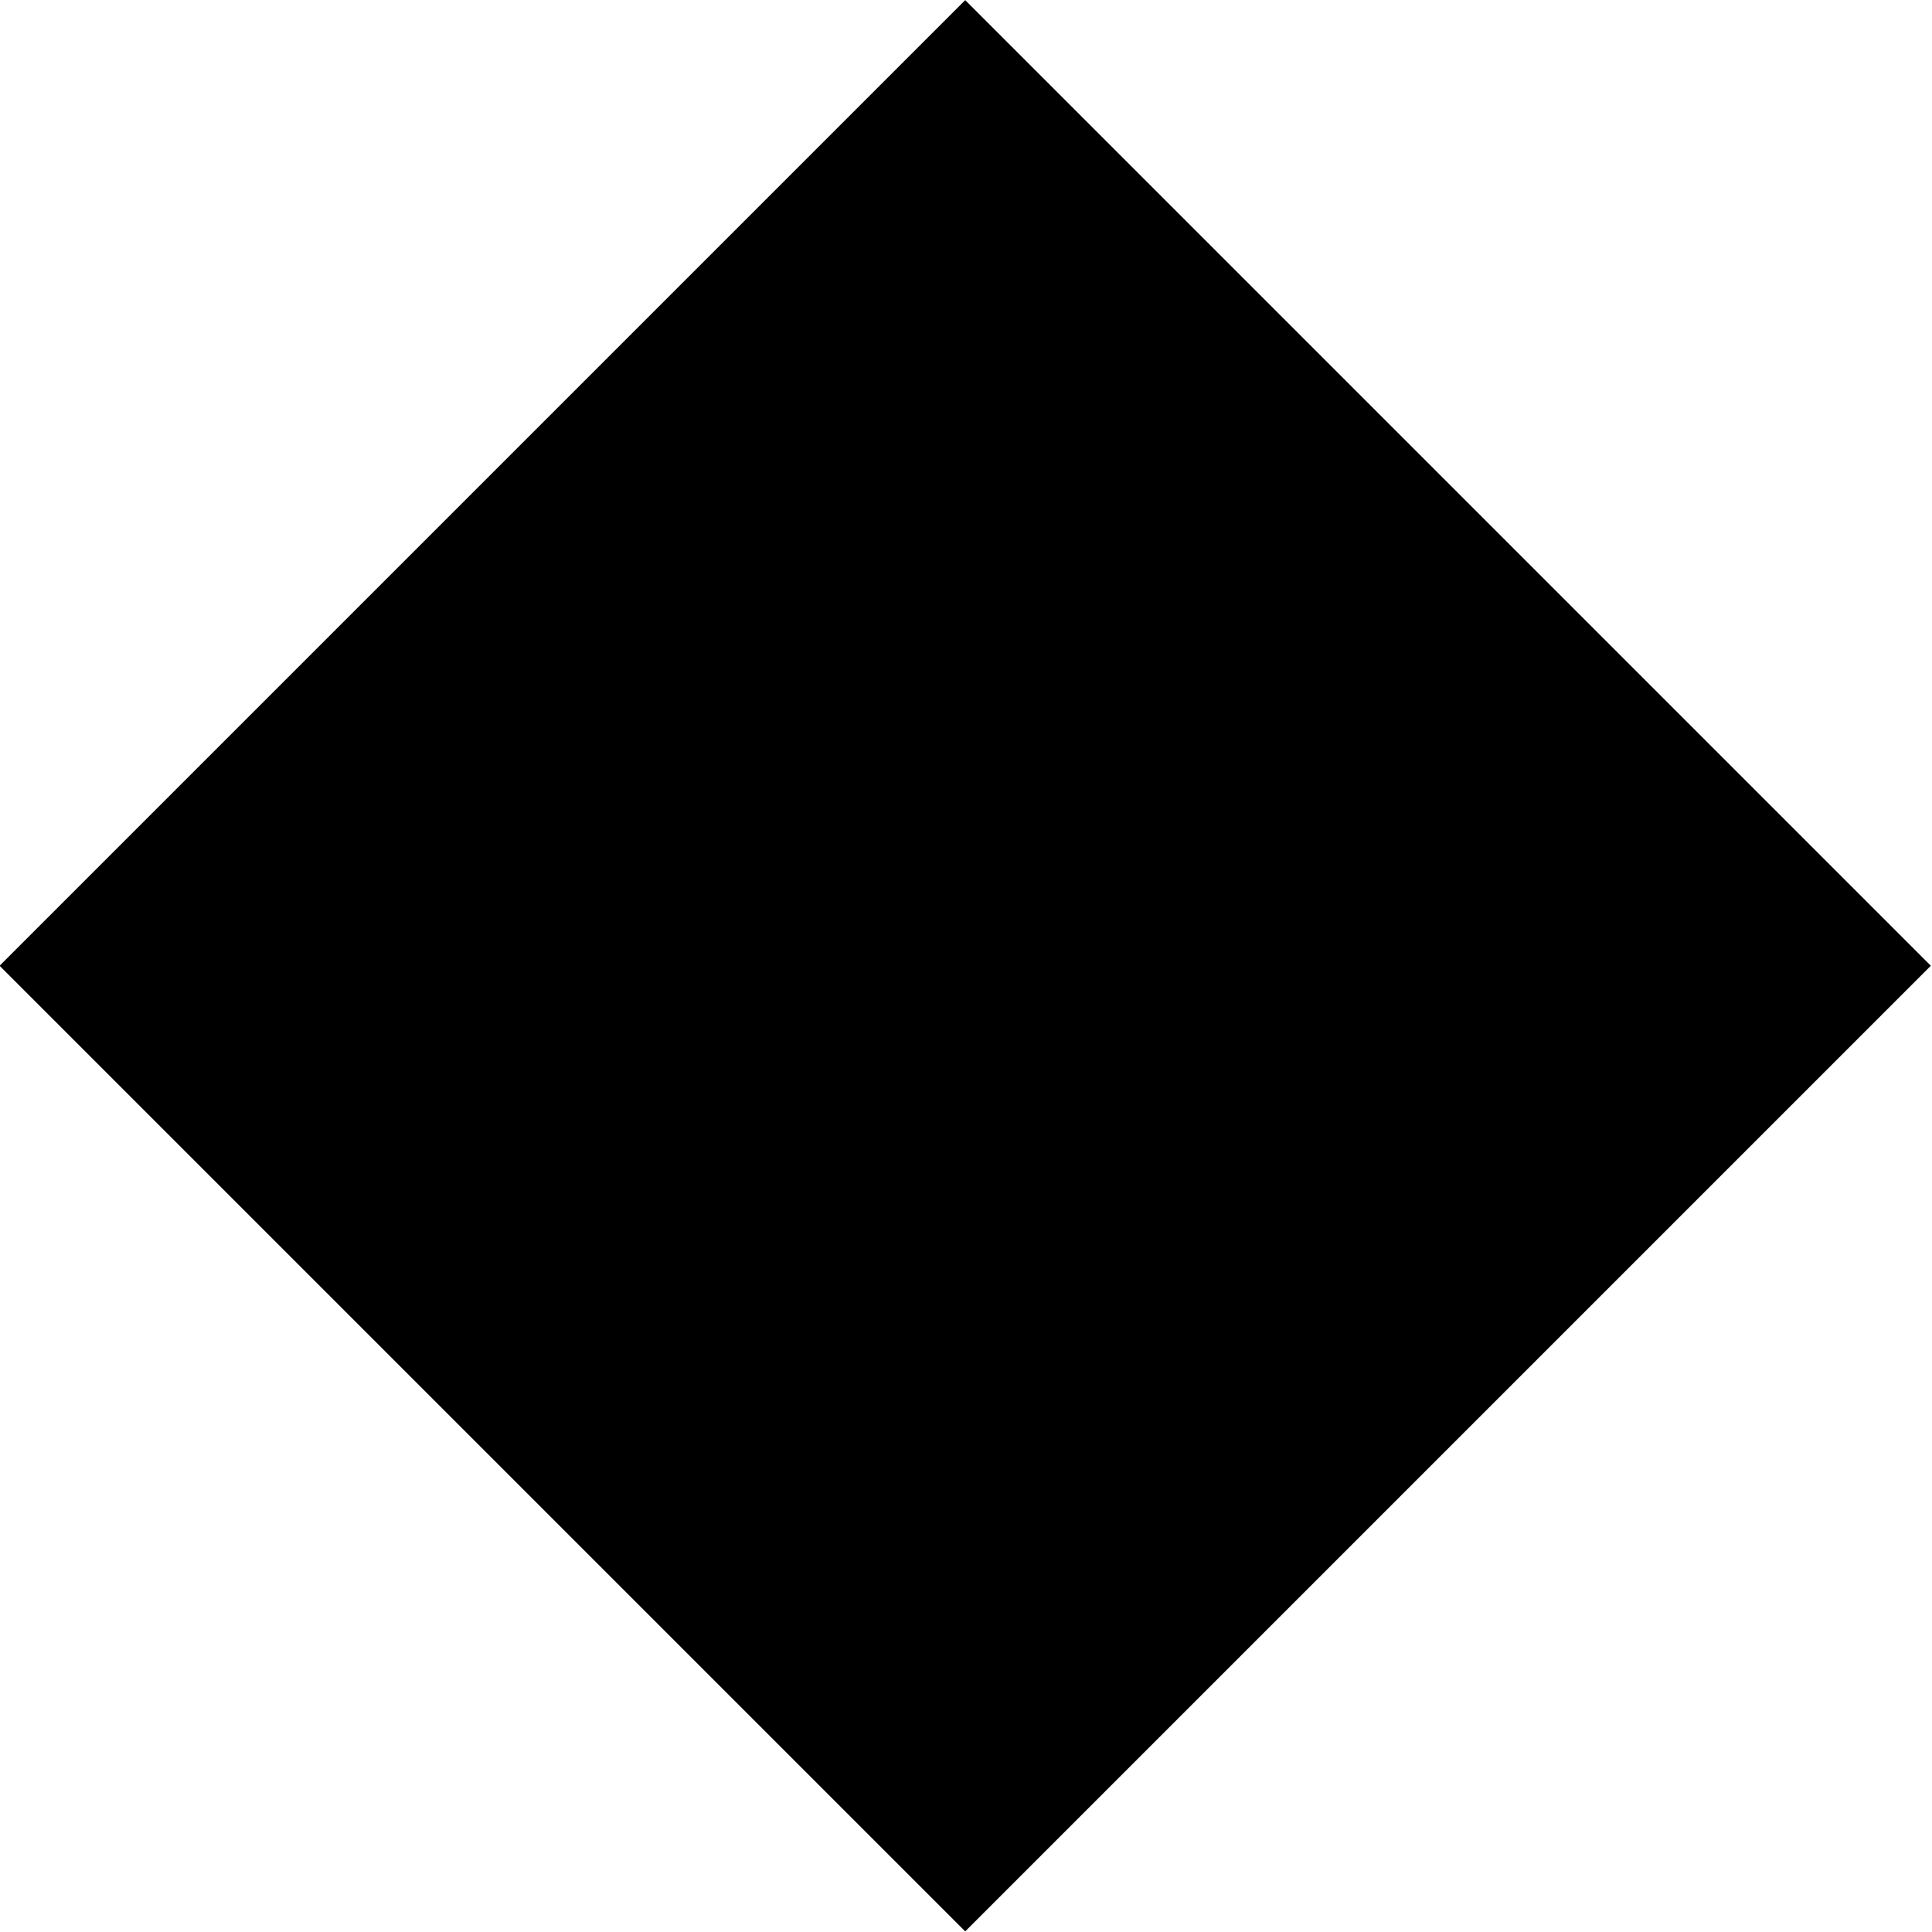 			<svg xmlns="http://www.w3.org/2000/svg" xmlns:xlink="http://www.w3.org/1999/xlink" viewBox="0 0 200.3 200.3"><rect x="29.3" y="29.3" transform="matrix(0.707 -0.707 0.707 0.707 -41.473 100.125)" class="service" width="141.6" height="141.6"/><g><path class="service-fill" d="M116.9,83.5c0,0,1.7-14.9-13.4-14.9c0,0-13-1.2-13,14.4s2.4,18.5,2.8,25.3s-4.1,19.4-4.1,19.4h29"/><line class="service-fill" x1="83.3" y1="98.7" x2="99.3" y2="98.7"/></g><g><path class="service-fill" d="M152,83.5c0,0,1.8-14.9-13.3-14.9c0,0-12.9-1.2-12.9,14.4s2.4,18.5,2.8,25.3s-4,19.4-4,19.4h28.7"/><line class="service-fill" x1="118.3" y1="98.7" x2="134.3" y2="98.7"/></g><g><path class="service-fill" d="M77.9,83.5c0,0,1.7-14.9-13.4-14.9c0,0-13-1.2-13,14.4s2.4,18.5,2.8,25.3s-4.1,19.4-4.1,19.4h29"/><line class="service-fill" x1="44.3" y1="98.7" x2="60.3" y2="98.7"/></g></svg>
